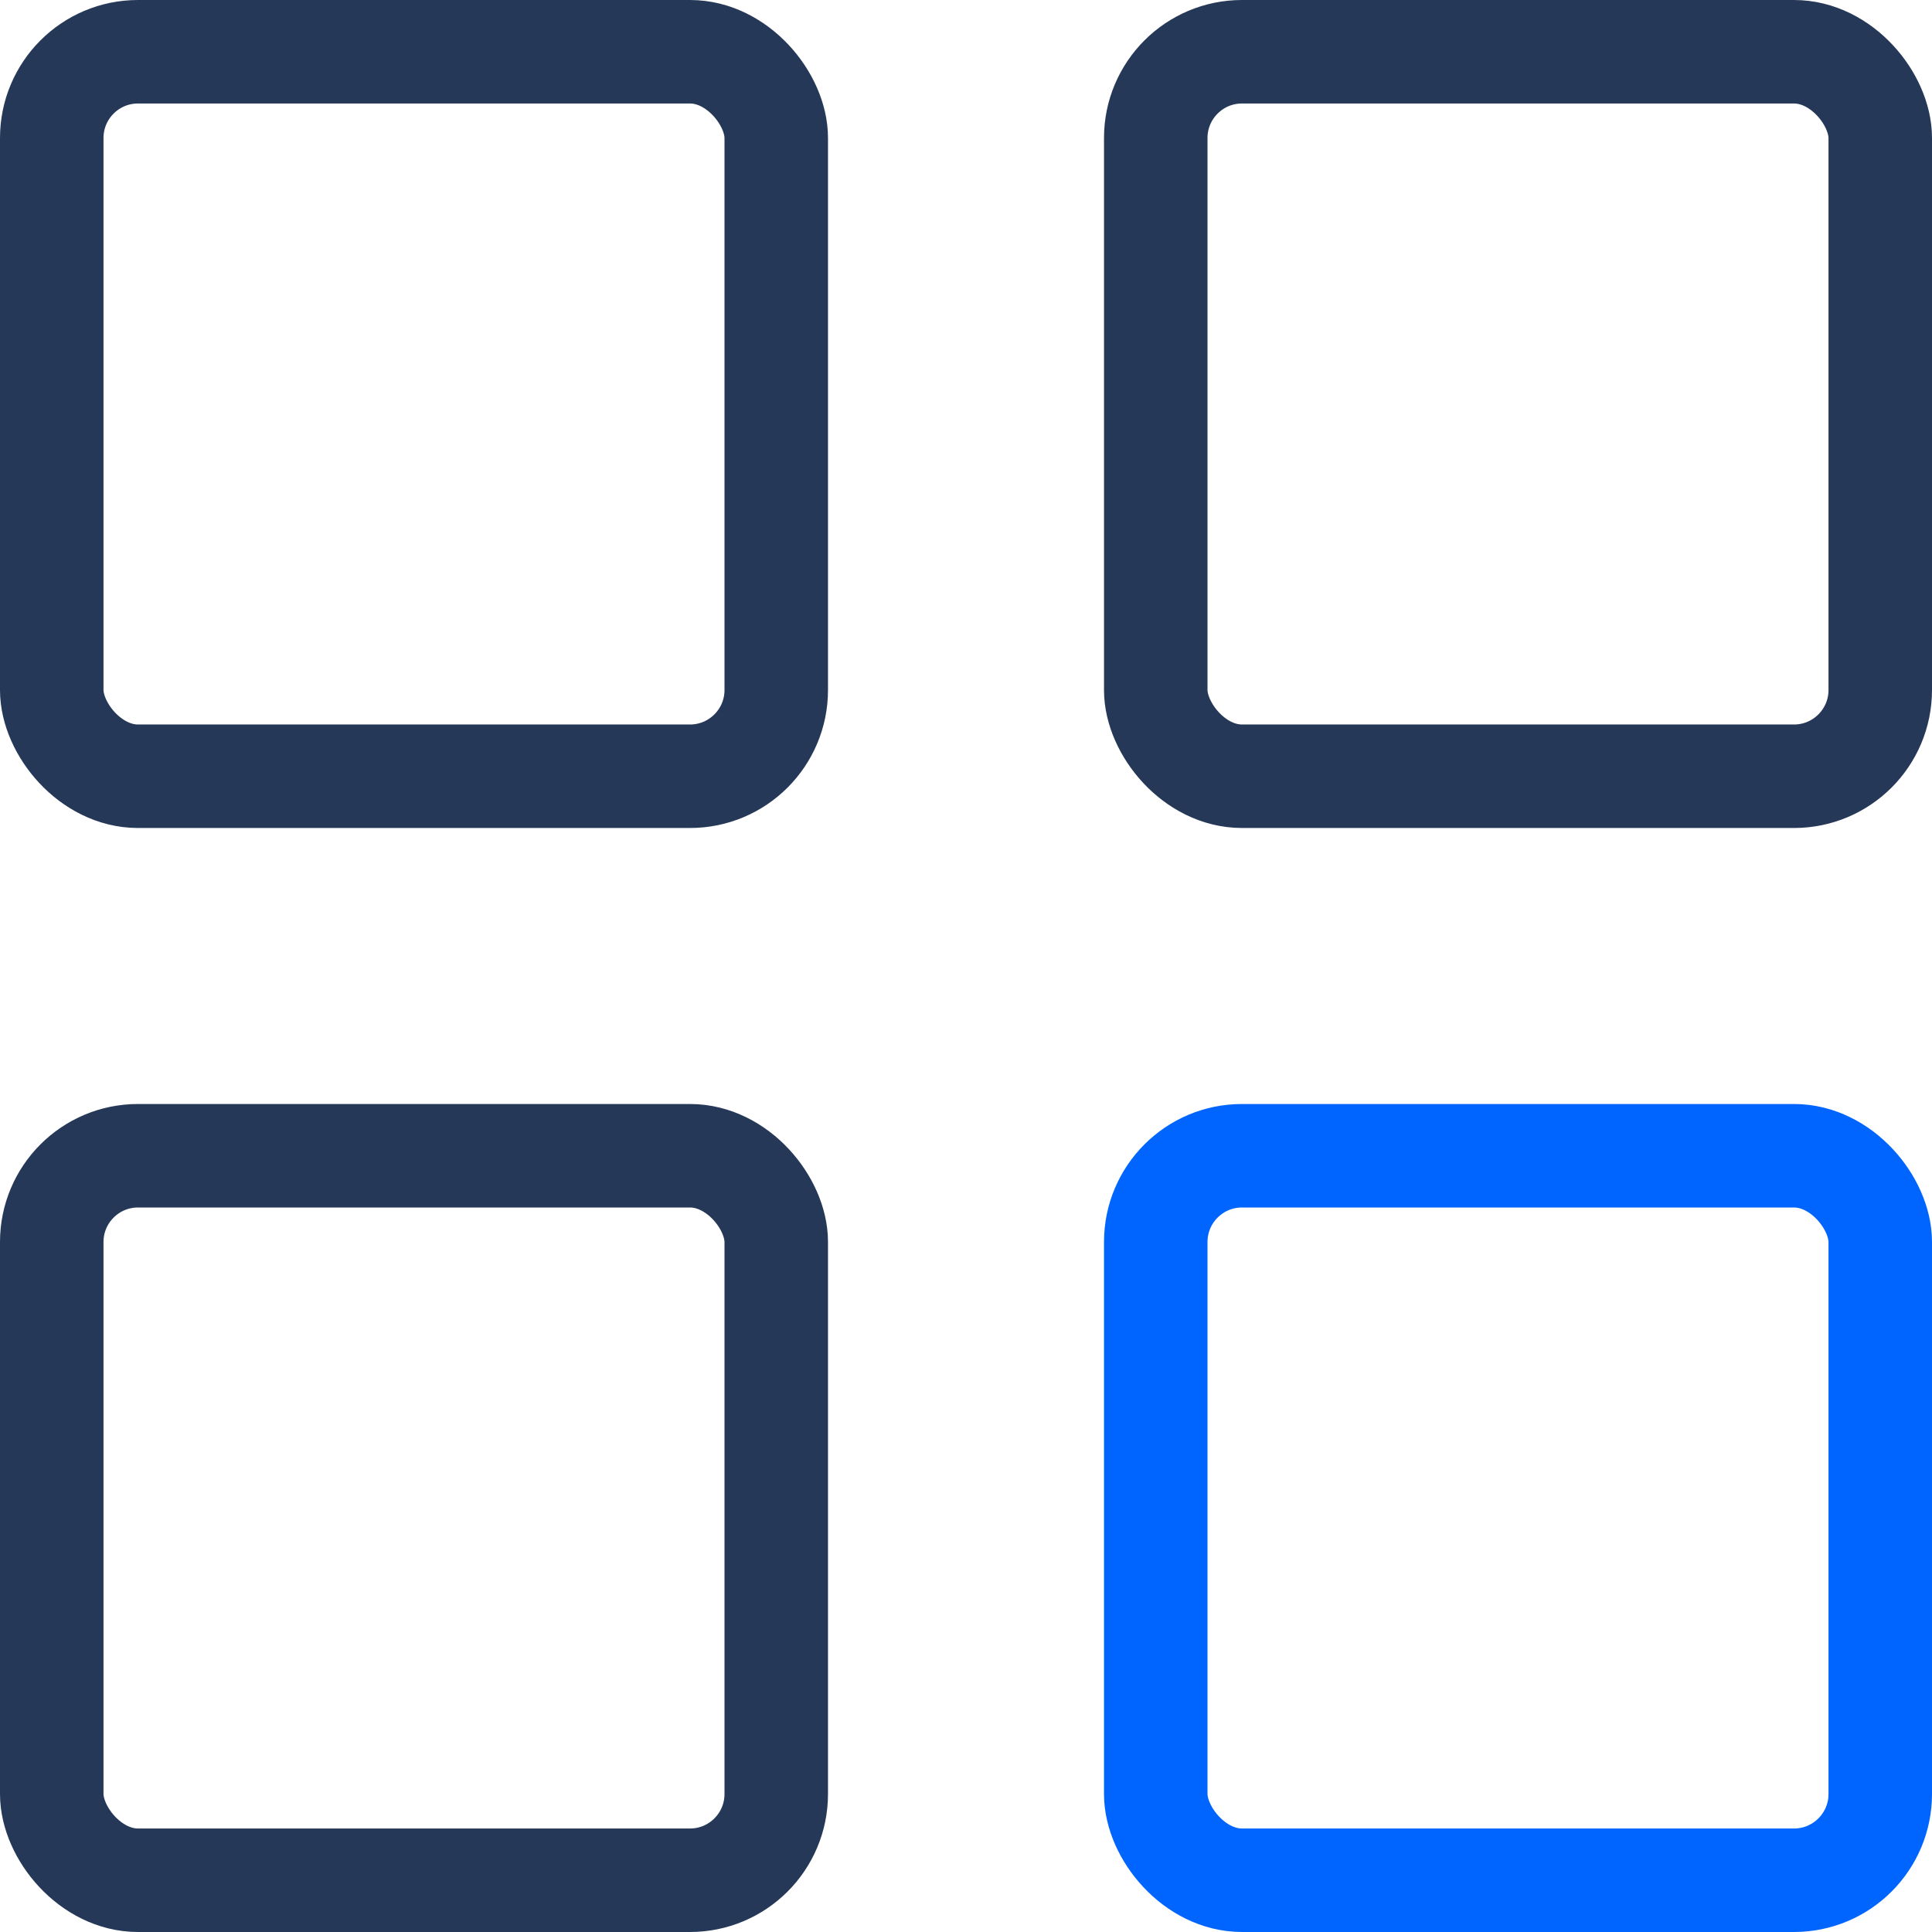 <svg width="28" height="28" viewBox="0 0 28 28" fill="none" xmlns="http://www.w3.org/2000/svg">
<rect x="0.75" y="0.75" width="10.5" height="10.5" rx="1.25" stroke="#253858" stroke-width="1.5"/>
<rect x="16.75" y="0.75" width="10.5" height="10.5" rx="1.25" stroke="#253858" stroke-width="1.5"/>
<rect x="0.75" y="16.75" width="10.5" height="10.5" rx="1.25" stroke="#253858" stroke-width="1.5"/>
<rect x="16.75" y="16.75" width="10.5" height="10.5" rx="1.25" stroke="#0065FF" stroke-width="1.5"/>
</svg>
